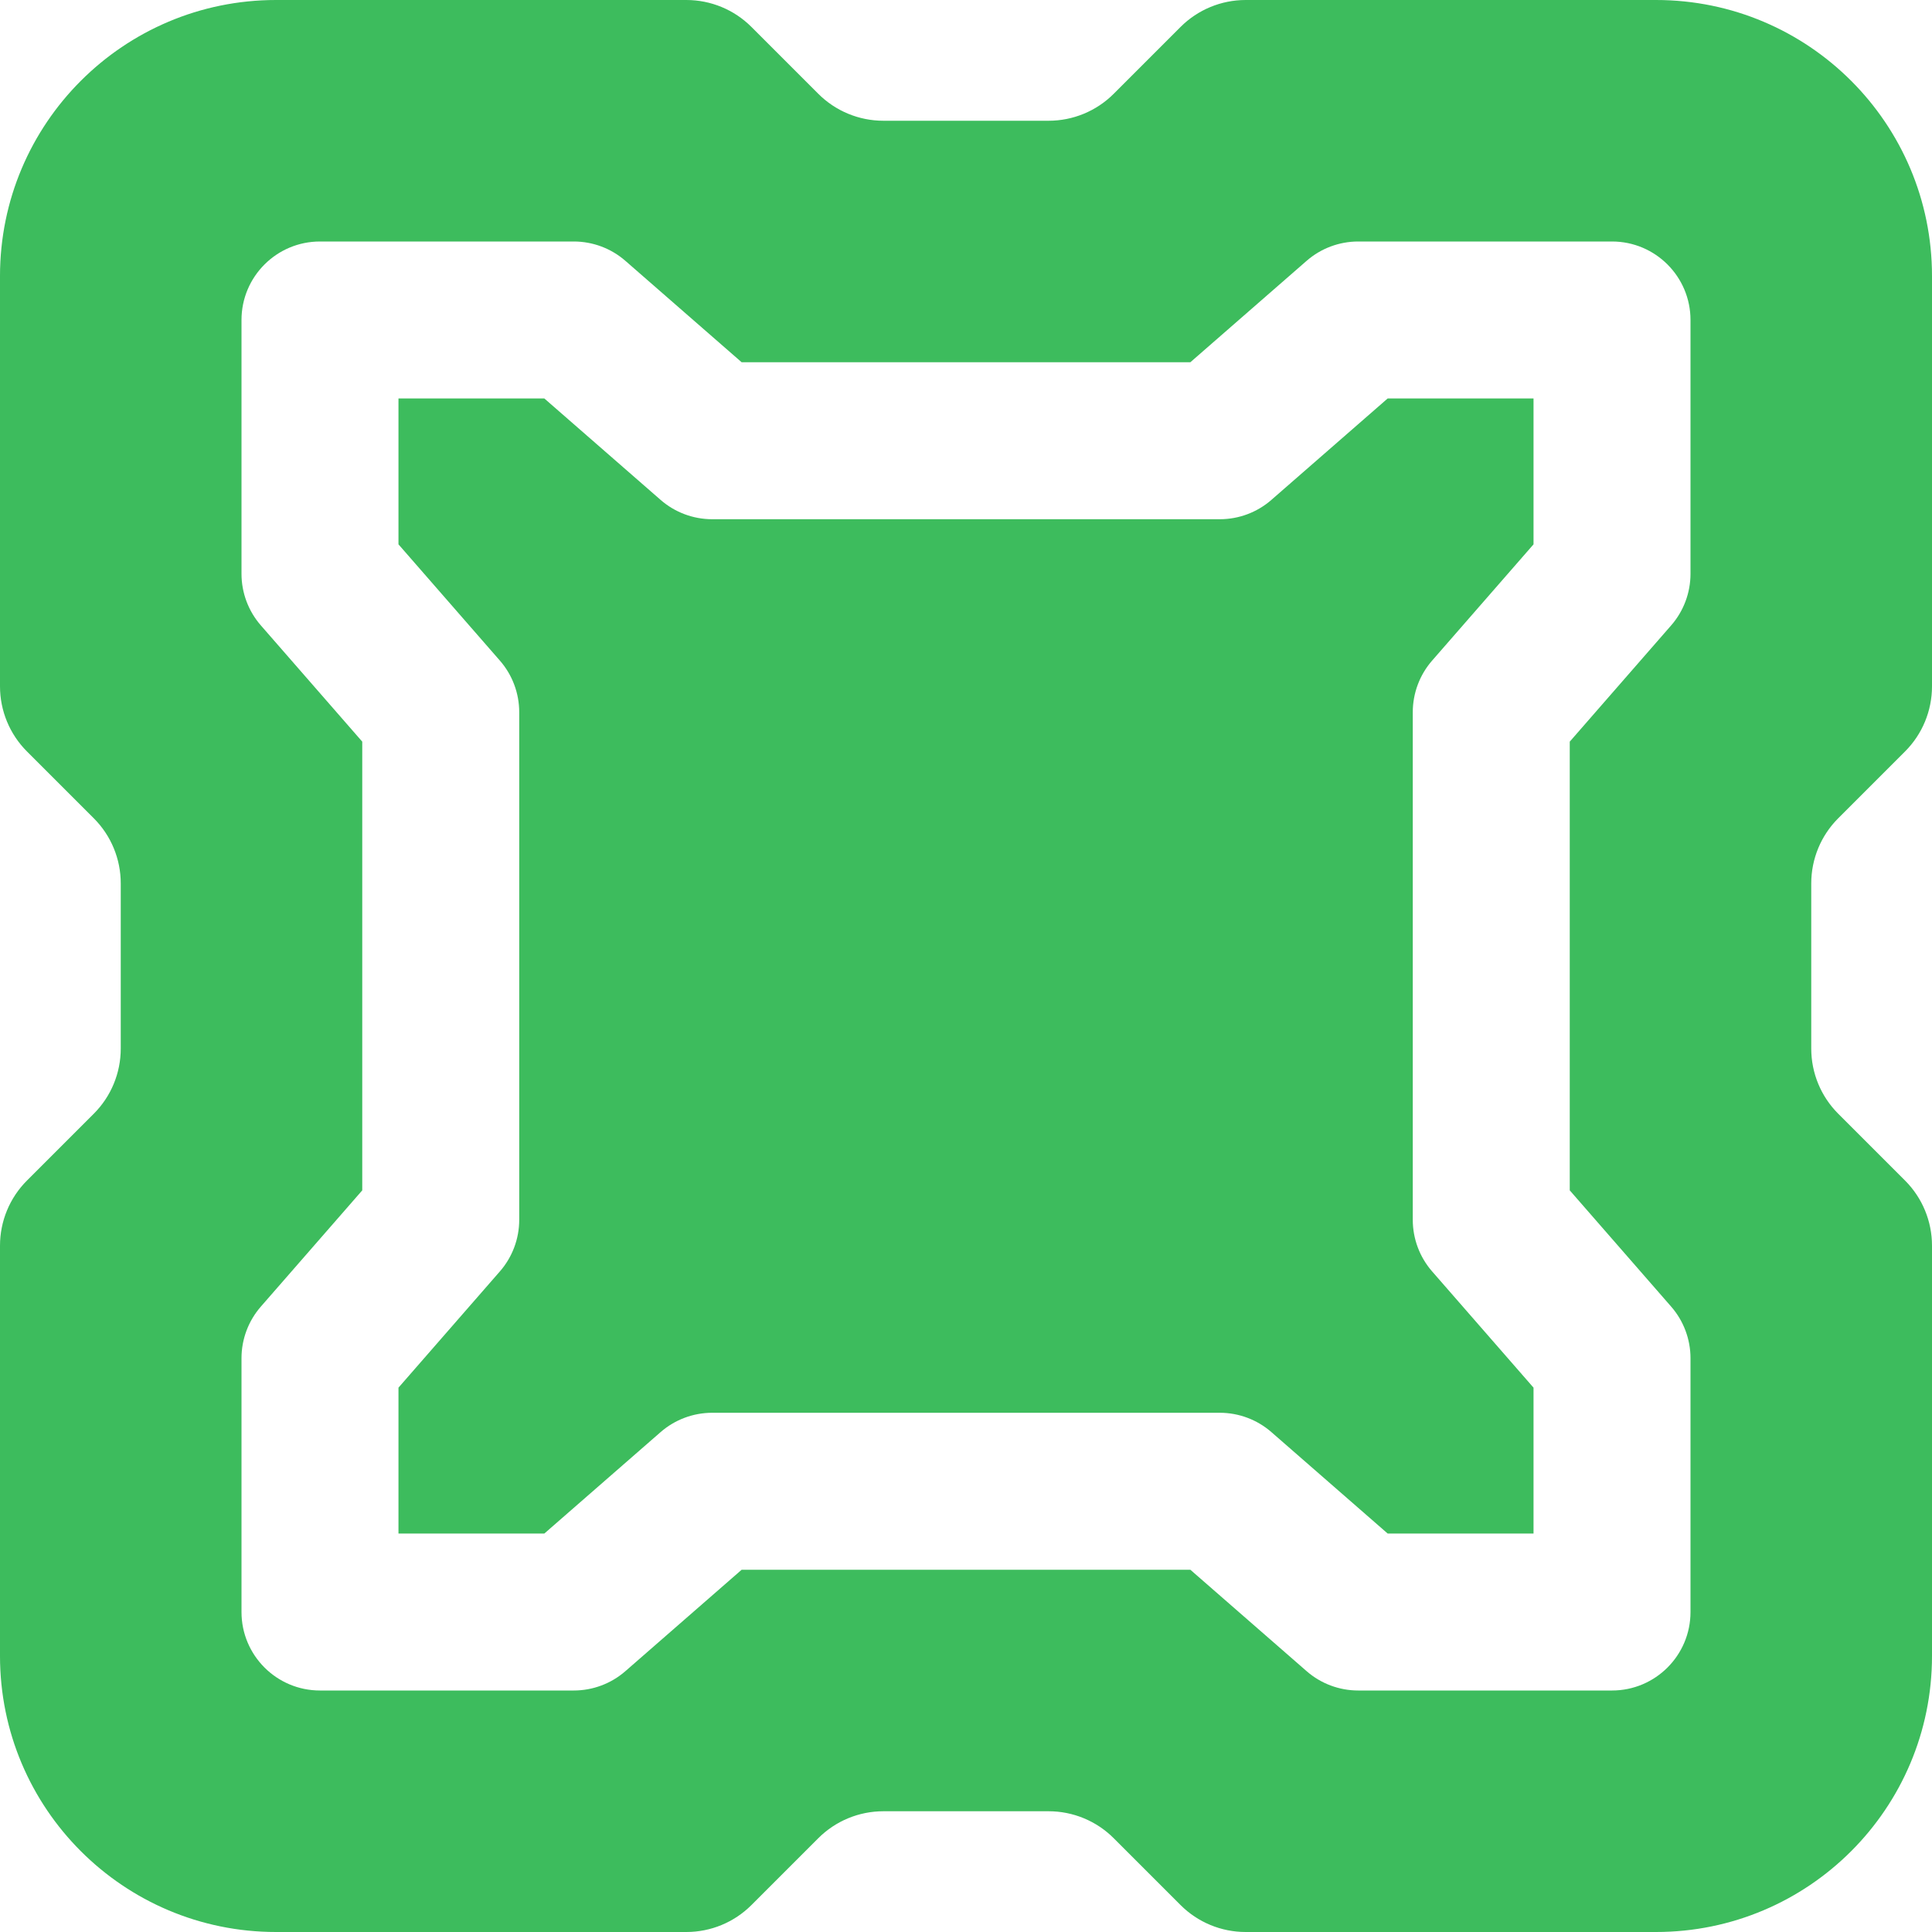 <svg width="16" height="16" viewBox="0 0 16 16" fill="none" xmlns="http://www.w3.org/2000/svg">
<g clip-path="url(#clip0_24654_29992)">
<path fill-rule="evenodd" clip-rule="evenodd" d="M13.714 0C14.977 0 16 1.023 16 2.286V5.684C16 5.886 15.92 6.08 15.777 6.223L15.223 6.777C15.08 6.92 15 7.114 15 7.316V8.684C15 8.886 15.08 9.08 15.223 9.223L15.777 9.777C15.92 9.92 16 10.114 16 10.316V13.714C16 14.977 14.977 16 13.714 16H10.316C10.114 16 9.92 15.92 9.777 15.777L9.223 15.223C9.08 15.08 8.886 15 8.684 15H7.316C7.114 15 6.92 15.08 6.777 15.223L6.223 15.777C6.08 15.92 5.886 16 5.684 16H2.286C1.023 16 0 14.977 0 13.714V10.316C0 10.114 0.08 9.92 0.223 9.777L0.777 9.223C0.92 9.08 1 8.886 1 8.684V7.316C1 7.114 0.92 6.92 0.777 6.777L0.223 6.223C0.08 6.08 0 5.886 0 5.684V2.286C0 1.023 1.023 0 2.286 0H5.684C5.886 0 6.08 0.08 6.223 0.223L6.777 0.777C6.92 0.92 7.114 1 7.316 1H8.684C8.886 1 9.08 0.92 9.223 0.777L9.777 0.223C9.92 0.08 10.114 0 10.316 0H13.714ZM2.65 2C2.291 2 2 2.291 2 2.65V4.752C2 4.909 2.057 5.061 2.16 5.179L3 6.142V9.858L2.16 10.821C2.057 10.939 2 11.091 2 11.248V13.35C2 13.709 2.291 14 2.65 14H4.752C4.909 14 5.061 13.943 5.179 13.84L6.142 13H9.858L10.821 13.84C10.939 13.943 11.091 14 11.248 14H13.35C13.709 14 14 13.709 14 13.35V11.248C14 11.091 13.943 10.939 13.84 10.821L13 9.858V6.142L13.84 5.179C13.943 5.061 14 4.909 14 4.752V2.65C14 2.291 13.709 2 13.35 2H11.248C11.091 2 10.939 2.057 10.821 2.16L9.858 3H6.142L5.179 2.16C5.061 2.057 4.909 2 4.752 2H2.65ZM3.3 4.508V3.3H4.508L5.471 4.14C5.589 4.243 5.741 4.3 5.898 4.3H10.102C10.259 4.3 10.411 4.243 10.529 4.14L11.492 3.3H12.7V4.508L11.86 5.471C11.757 5.589 11.7 5.741 11.7 5.898V10.102C11.7 10.259 11.757 10.411 11.86 10.529L12.7 11.492V12.7H11.492L10.529 11.86C10.411 11.757 10.259 11.7 10.102 11.7H5.898C5.741 11.7 5.589 11.757 5.471 11.86L4.508 12.7H3.3V11.492L4.14 10.529C4.243 10.411 4.3 10.259 4.3 10.102V5.898C4.3 5.741 4.243 5.589 4.14 5.471L3.3 4.508Z" fill="#3DBC5D"/>
</g>
<defs>
<clipPath id="clip0_24654_29992">
<rect width="16" height="16" fill="white"/>
</clipPath>
</defs>
</svg>
